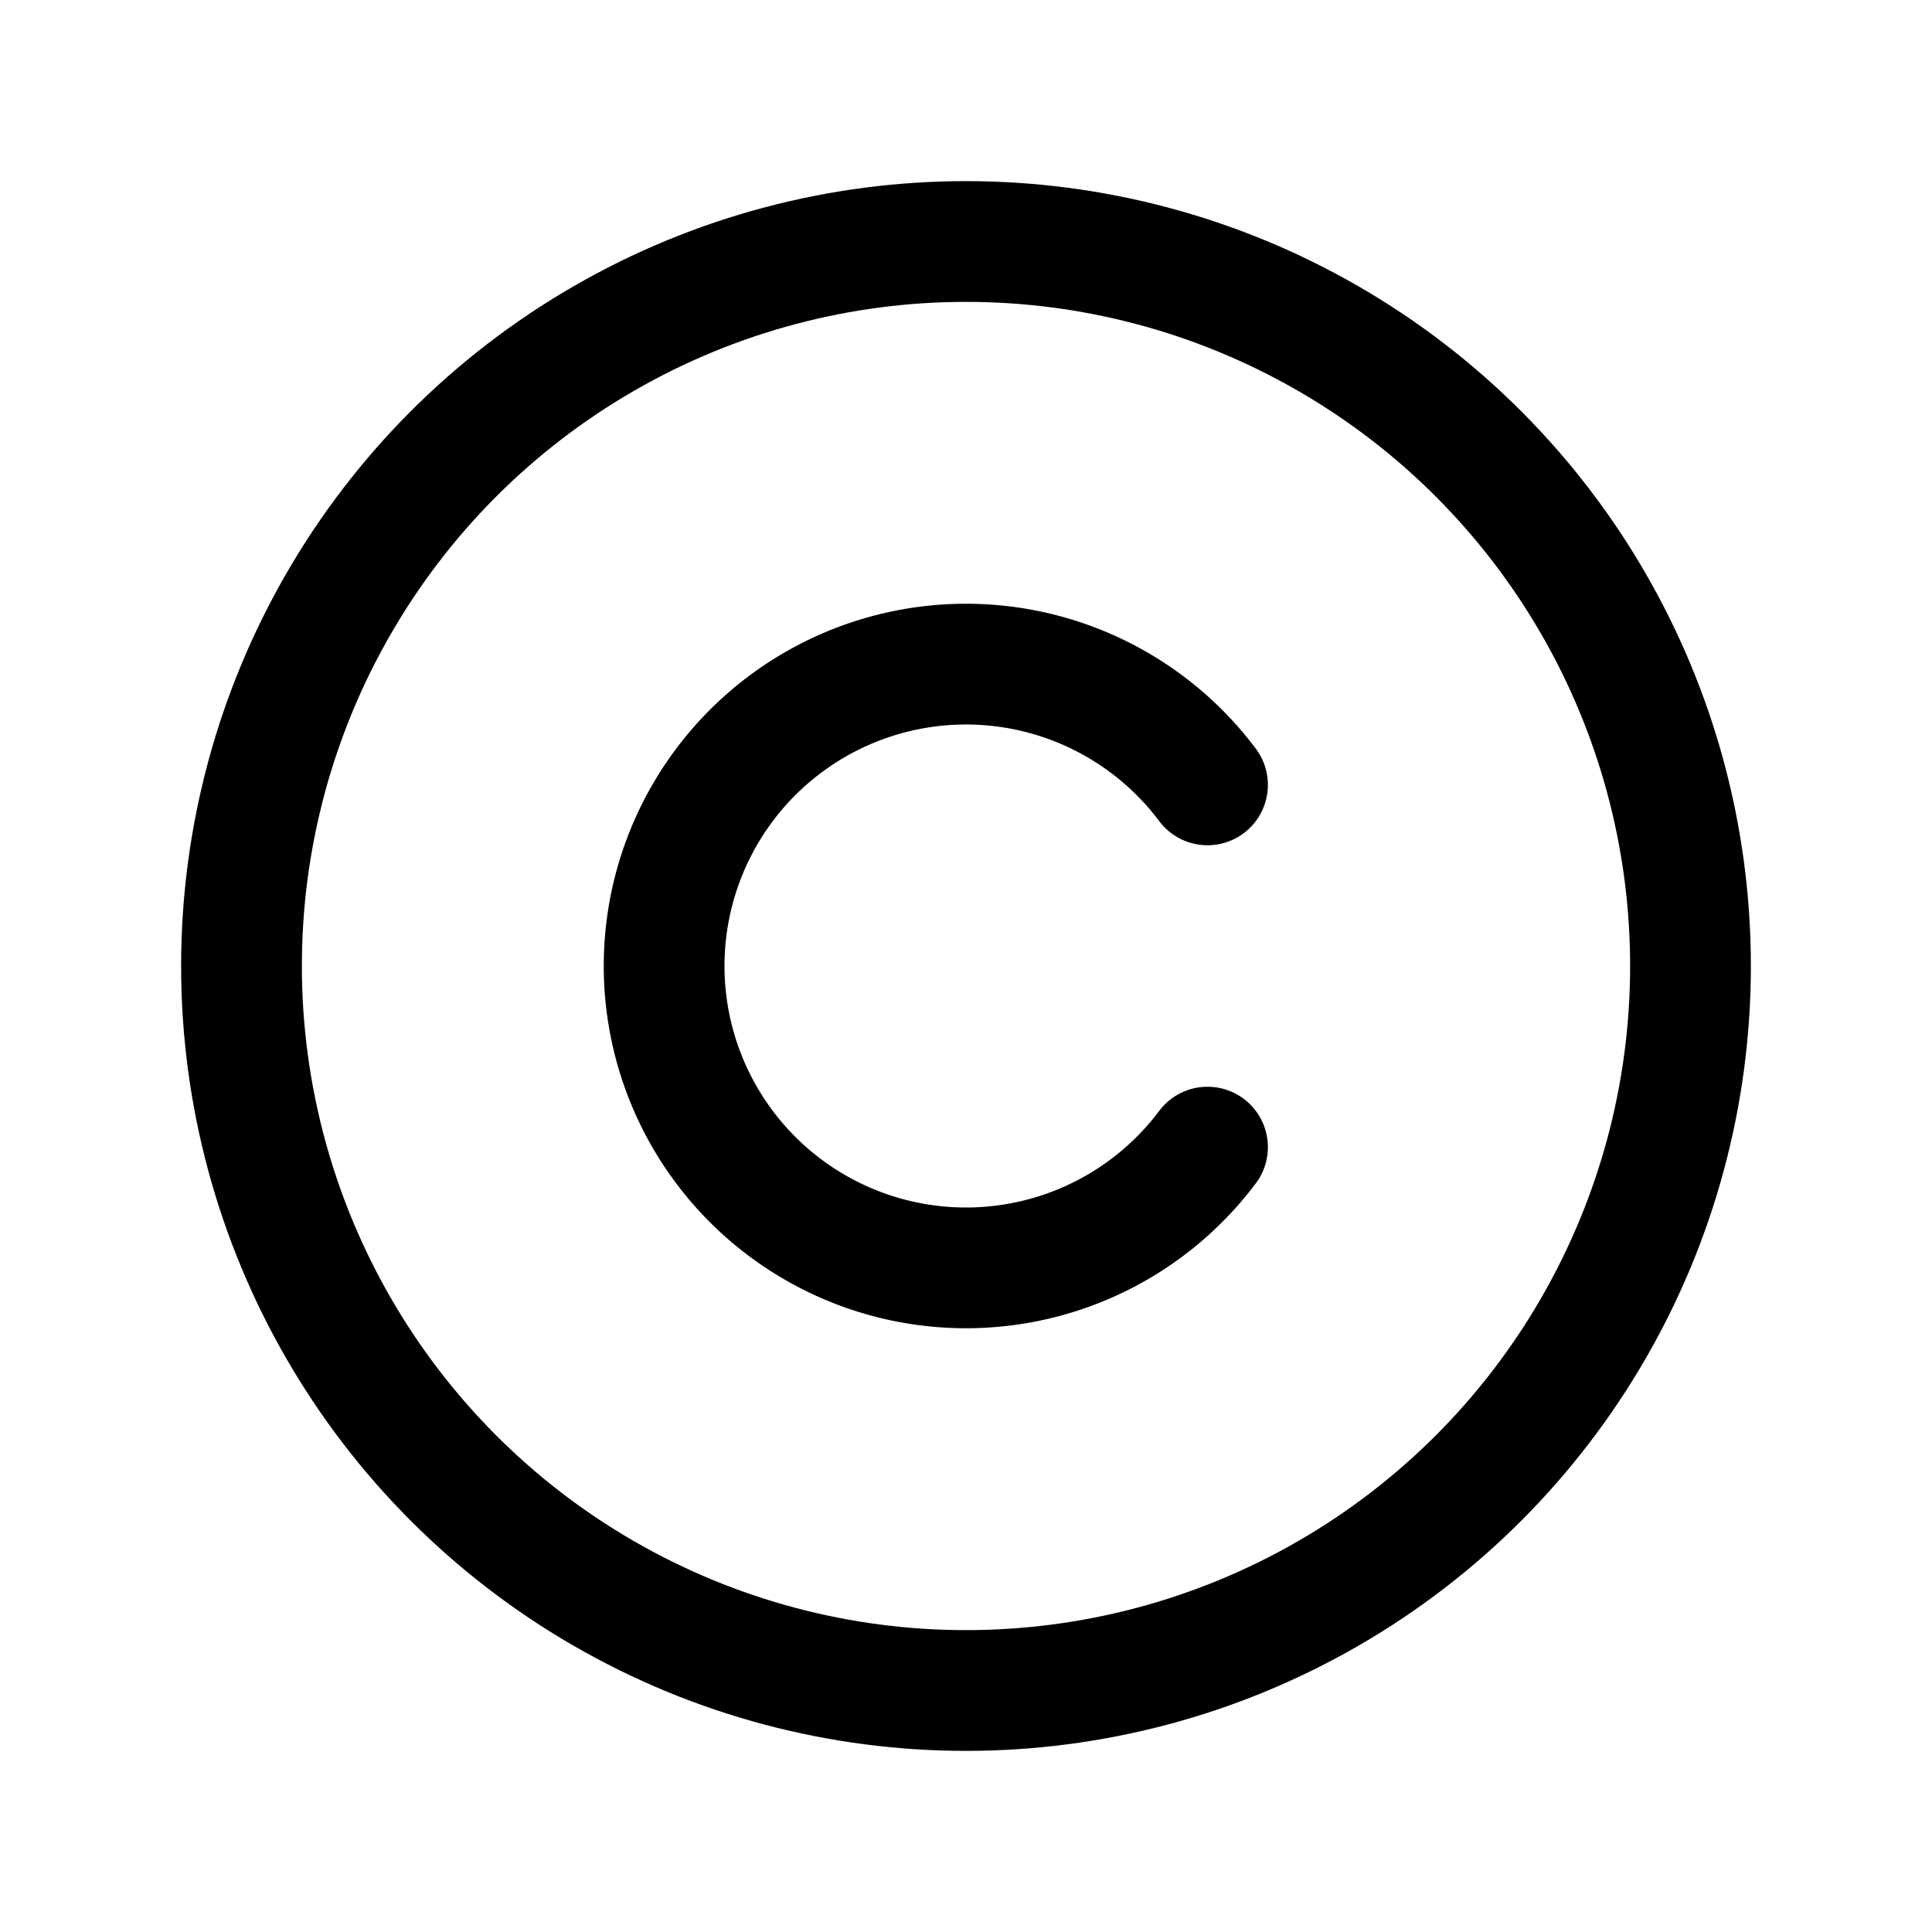 <svg xmlns="http://www.w3.org/2000/svg" viewBox="0 0 256 256"><rect width="256" height="256" fill="none"/><circle cx="128" cy="128" r="96" fill="none" stroke="currentColor" stroke-linecap="round" stroke-linejoin="round" stroke-width="16"/><path d="M160,152a40,40,0,1,1,0-48" fill="none" stroke="currentColor" stroke-linecap="round" stroke-linejoin="round" stroke-width="16"/></svg>